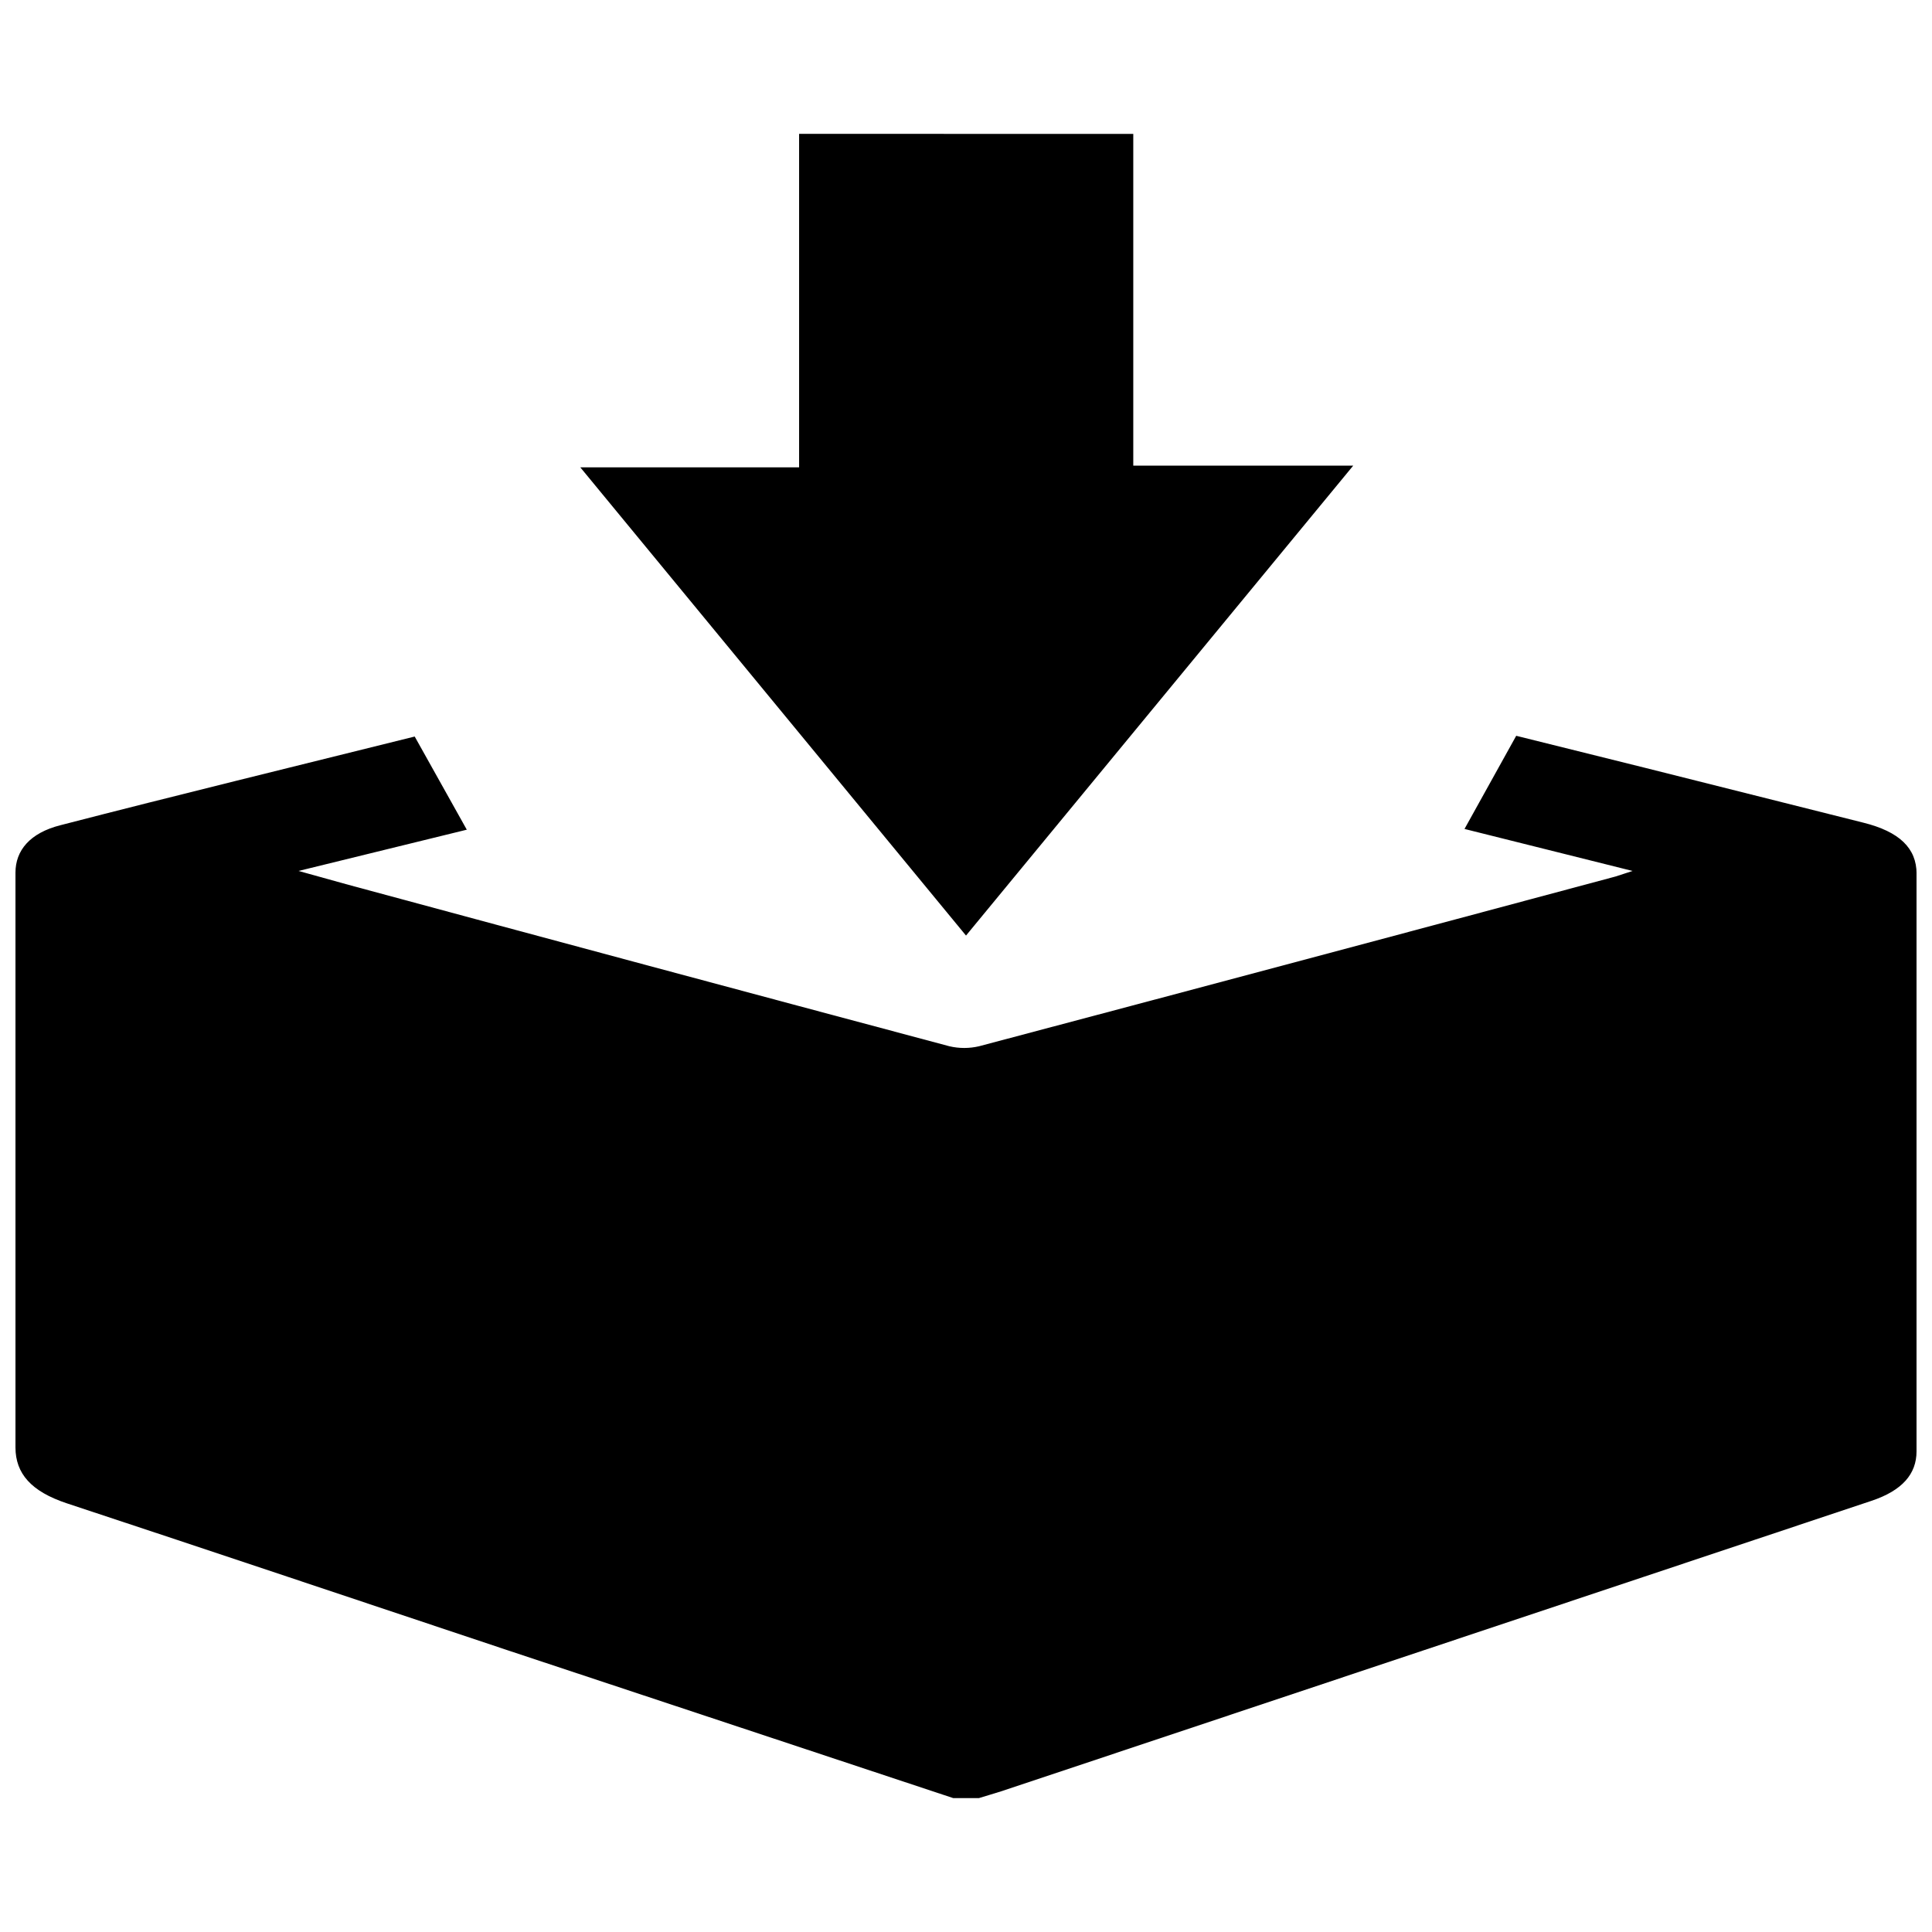 <?xml version="1.0" encoding="UTF-8"?>
<!-- Uploaded to: ICON Repo, www.iconrepo.com, Generator: ICON Repo Mixer Tools -->
<svg width="800px" height="800px" version="1.1" viewBox="144 144 512 512" xmlns="http://www.w3.org/2000/svg">
 <defs>
  <clipPath id="a">
   <path d="m148.09 338h503.81v283h-503.81z"/>
  </clipPath>
 </defs>
 <g clip-path="url(#a)">
  <path d="m651.9 528.62c0 5.996-3.777 10.379-11.891 13.098l-230.49 76.934c-2.016 0.656-4.031 1.211-6.098 1.863h-6.801l-117.99-39.145c-38.996-13-77.938-26.098-116.98-38.996-9.371-3.125-13.551-7.859-13.551-14.812v-152.3c0-5.844 3.777-10.531 11.992-12.594 30.984-8.012 62.066-15.57 93.809-23.48l13.805 24.688-44.59 10.934 13.25 3.68c53.035 14.34 106.11 28.598 159.21 42.77 2.602 0.613 5.309 0.613 7.91 0 56.258-14.914 112.48-29.91 168.68-44.988l4.481-1.461-44.535-11.133 13.703-24.688 34.258 8.516 57.738 14.508c9.523 2.367 14.105 6.75 14.105 13.551v153.06z"/>
 </g>
 <path d="m444.33 179.48v87.914h58.293l-102.62 124.54-102.22-124.09h57.988v-88.367z"/>
</svg>